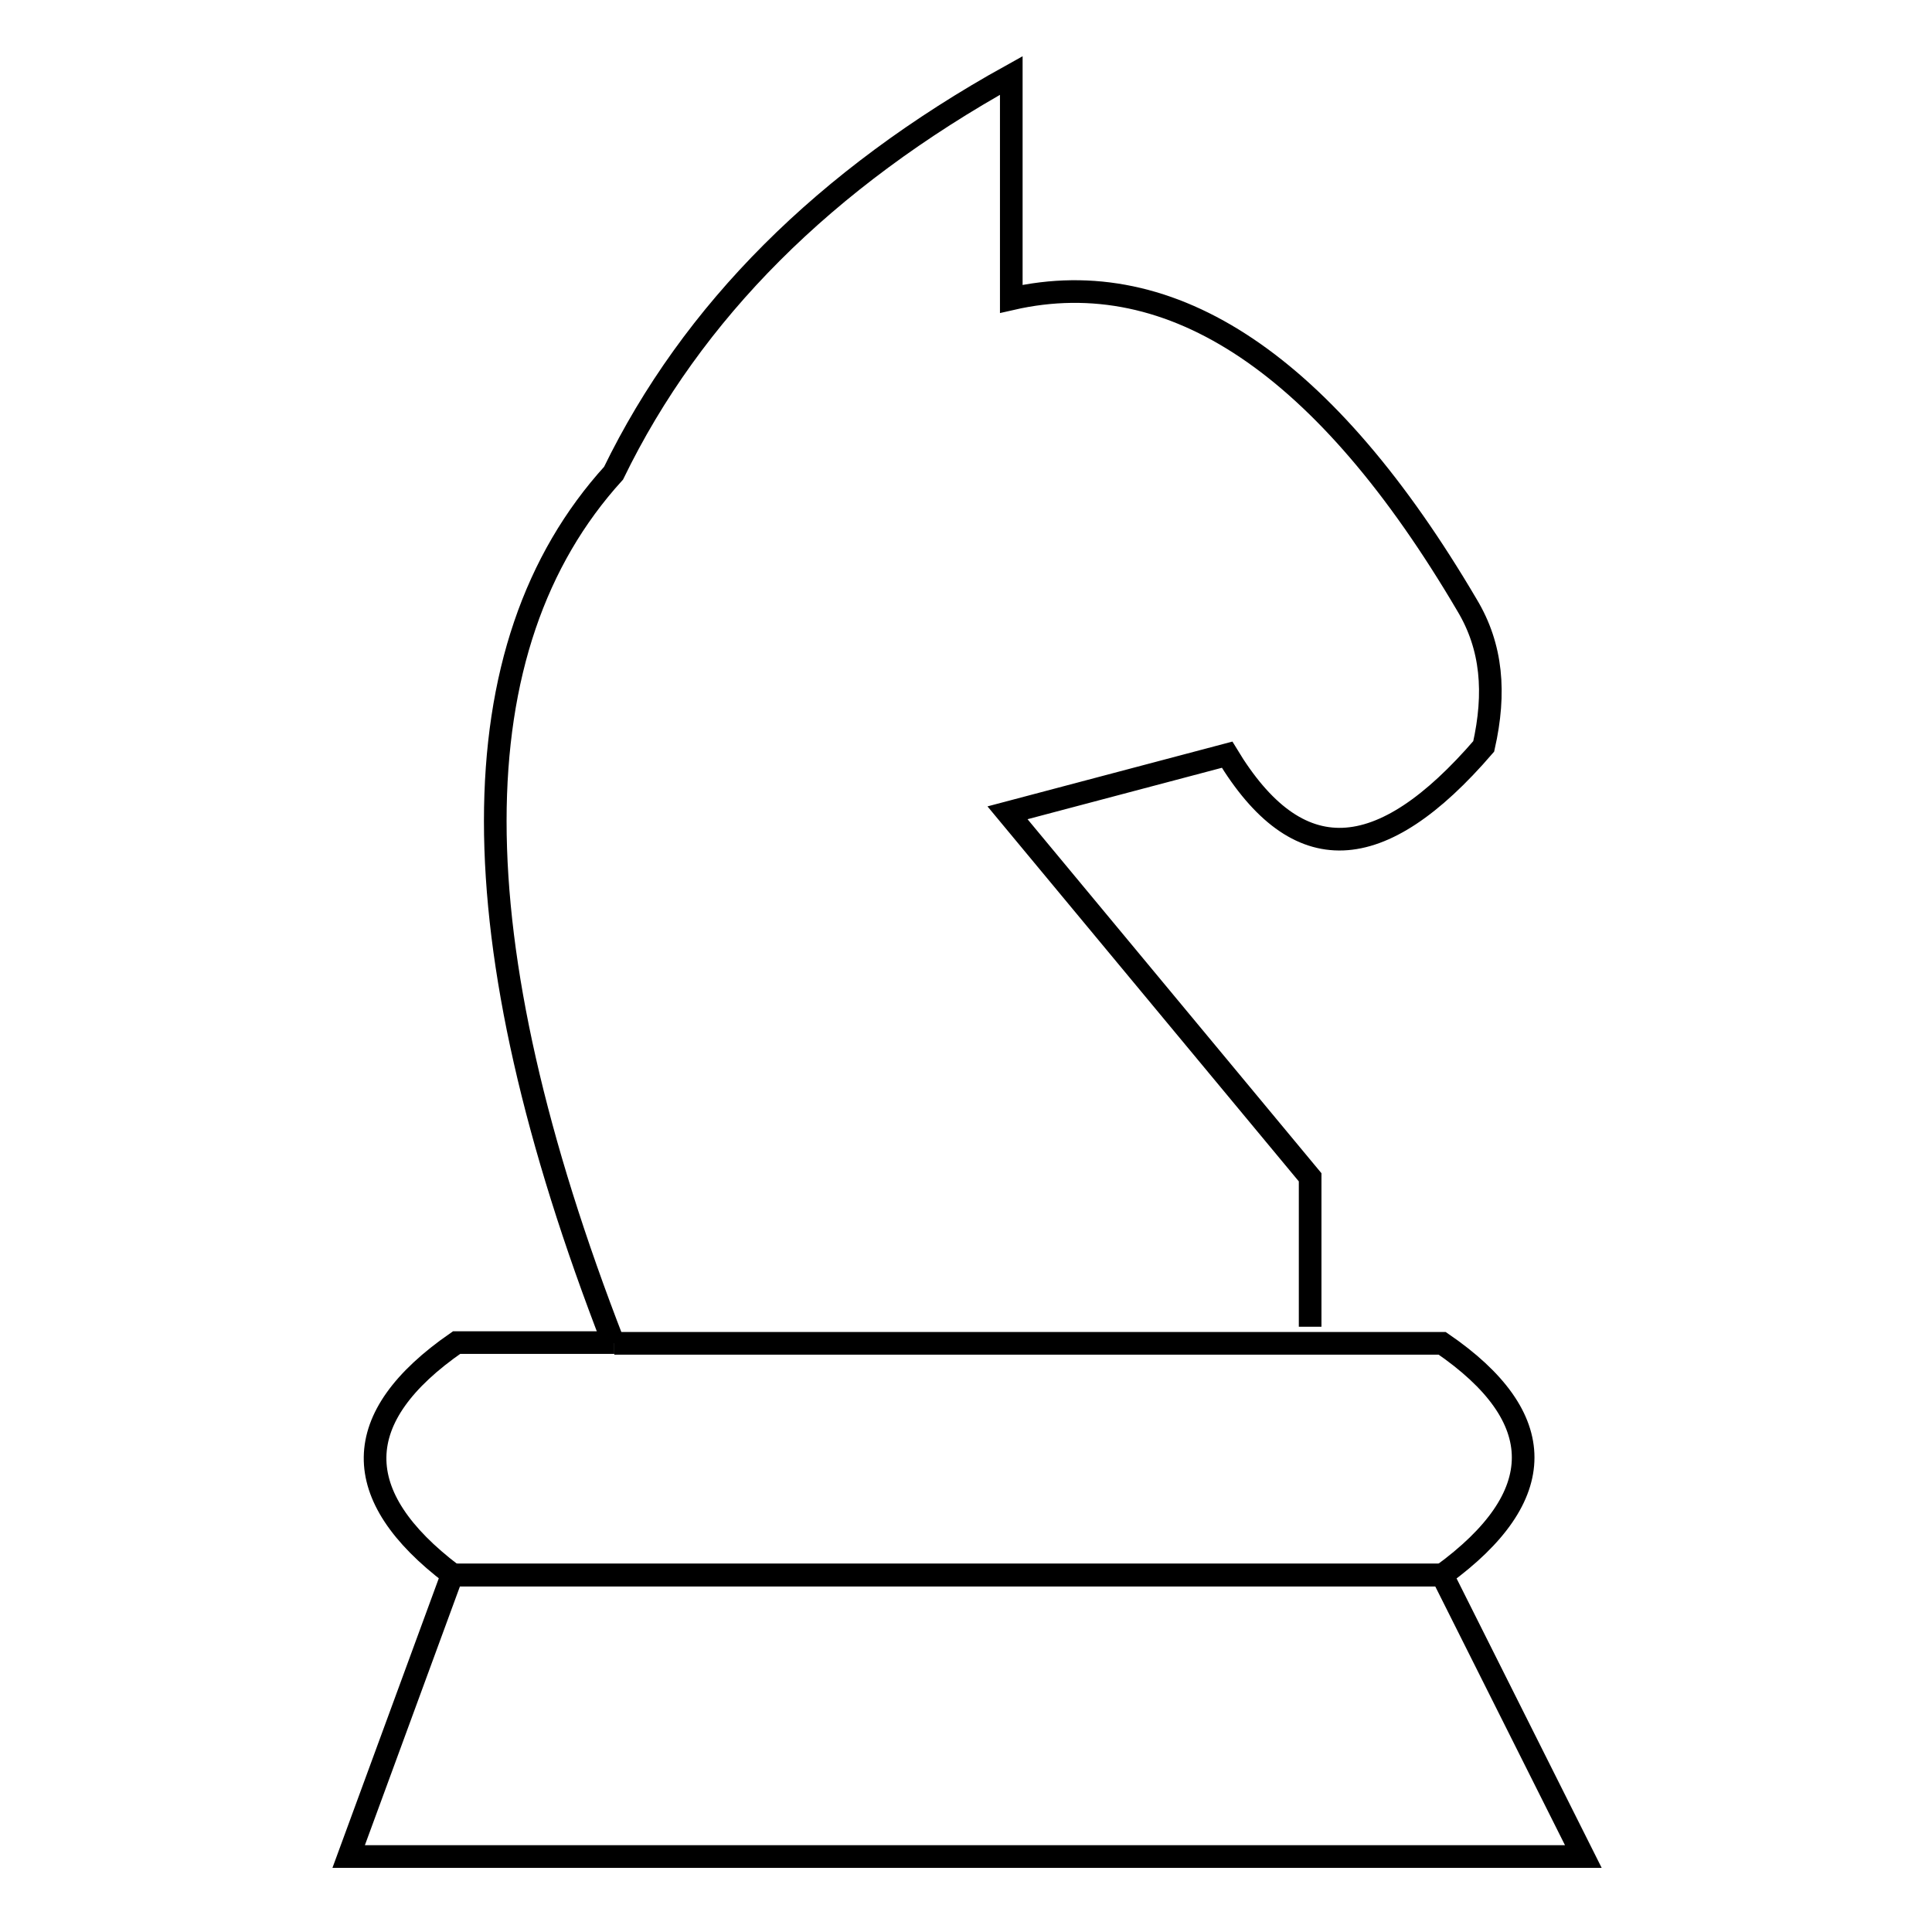 <?xml version="1.0" encoding="utf-8"?>
<!-- Svg Vector Icons : http://www.onlinewebfonts.com/icon -->
<!DOCTYPE svg PUBLIC "-//W3C//DTD SVG 1.1//EN" "http://www.w3.org/Graphics/SVG/1.1/DTD/svg11.dtd">
<svg version="1.1" xmlns="http://www.w3.org/2000/svg" xmlns:xlink="http://www.w3.org/1999/xlink" x="0px" y="0px" viewBox="0 0 256 256" enable-background="new 0 0 256 256" xml:space="preserve">
<g><g><path stroke-width="3" fill-opacity="0" stroke="#000000"  d="M173.6,175.8V156l-40.1-48.3l29.1-7.7c9.3,15.4,20.3,14.8,34-1.1c1.6-7.1,1.1-13.2-2.2-18.7c-18.7-31.8-39-45.5-60.4-40.6V10c-24.7,13.7-42.3,31.3-52.7,52.7c-20.9,23-20.9,61.5,0,115.3"/><path stroke-width="3" fill-opacity="0" stroke="#000000"  d="M191.1,208.7l18.7,37.3H46.2l13.7-37.3H191.1z"/><path stroke-width="3" fill-opacity="0" stroke="#000000"  d="M191.1,208.7c14.3-10.4,14.3-20.9,0-30.7H81.4"/><path stroke-width="3" fill-opacity="0" stroke="#000000"  d="M81.4,177.9H60.5c-14.3,9.9-14.3,20.3-0.6,30.7"/><path stroke-width="3" fill-opacity="0" stroke="#000000"  d="M59.9,208.7h131.2H59.9z"/></g></g>
</svg>